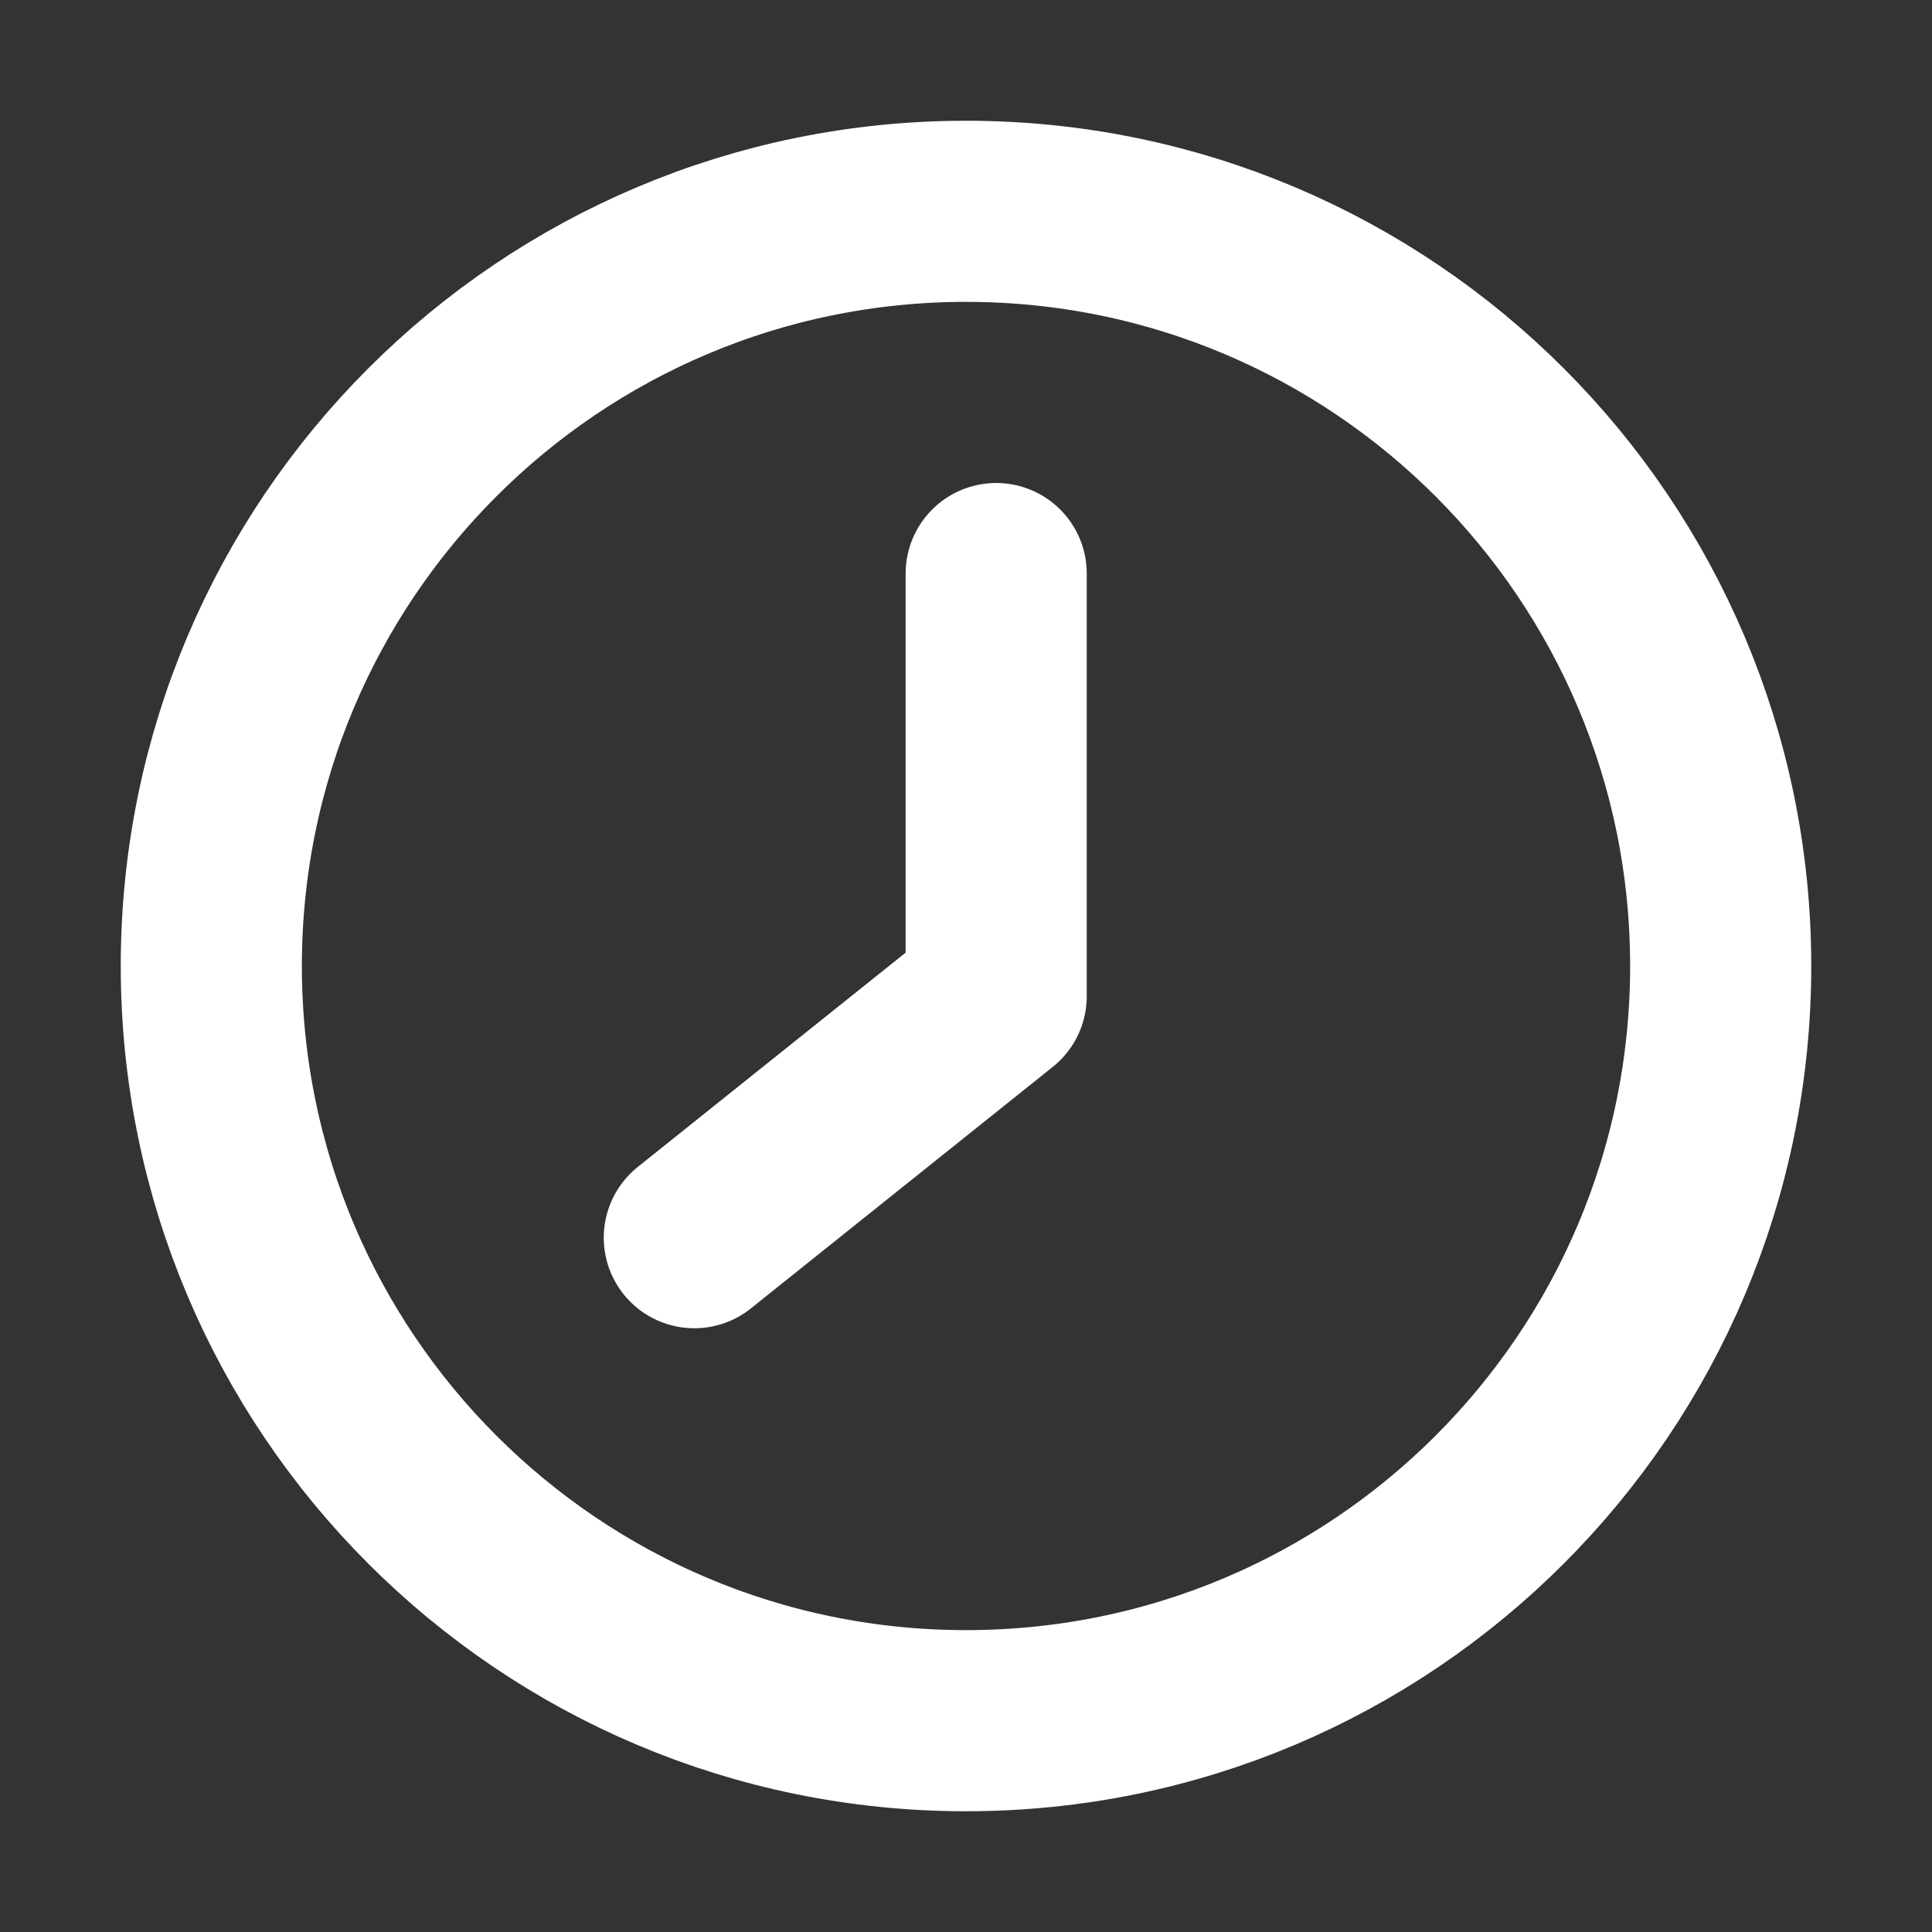 <svg width="24" height="24" viewBox="0 0 24 24" fill="none" xmlns="http://www.w3.org/2000/svg">
<rect x="0" y="0" width="24" height="24" fill="#333333" stroke="none"/>
<path d="M12 21.375C17.178 21.375 21.375 17.178 21.375 12C21.375 6.822 17.178 2.625 12 2.625C6.822 2.625 2.625 6.822 2.625 12C2.625 17.178 6.822 21.375 12 21.375Z" stroke="white" stroke-width="2.25" stroke-linecap="round" stroke-linejoin="round"/>
<path d="M12.375 7.125V12.375L8.625 15.375" stroke="white" stroke-width="2.25" stroke-linecap="round" stroke-linejoin="round"/>
</svg>
